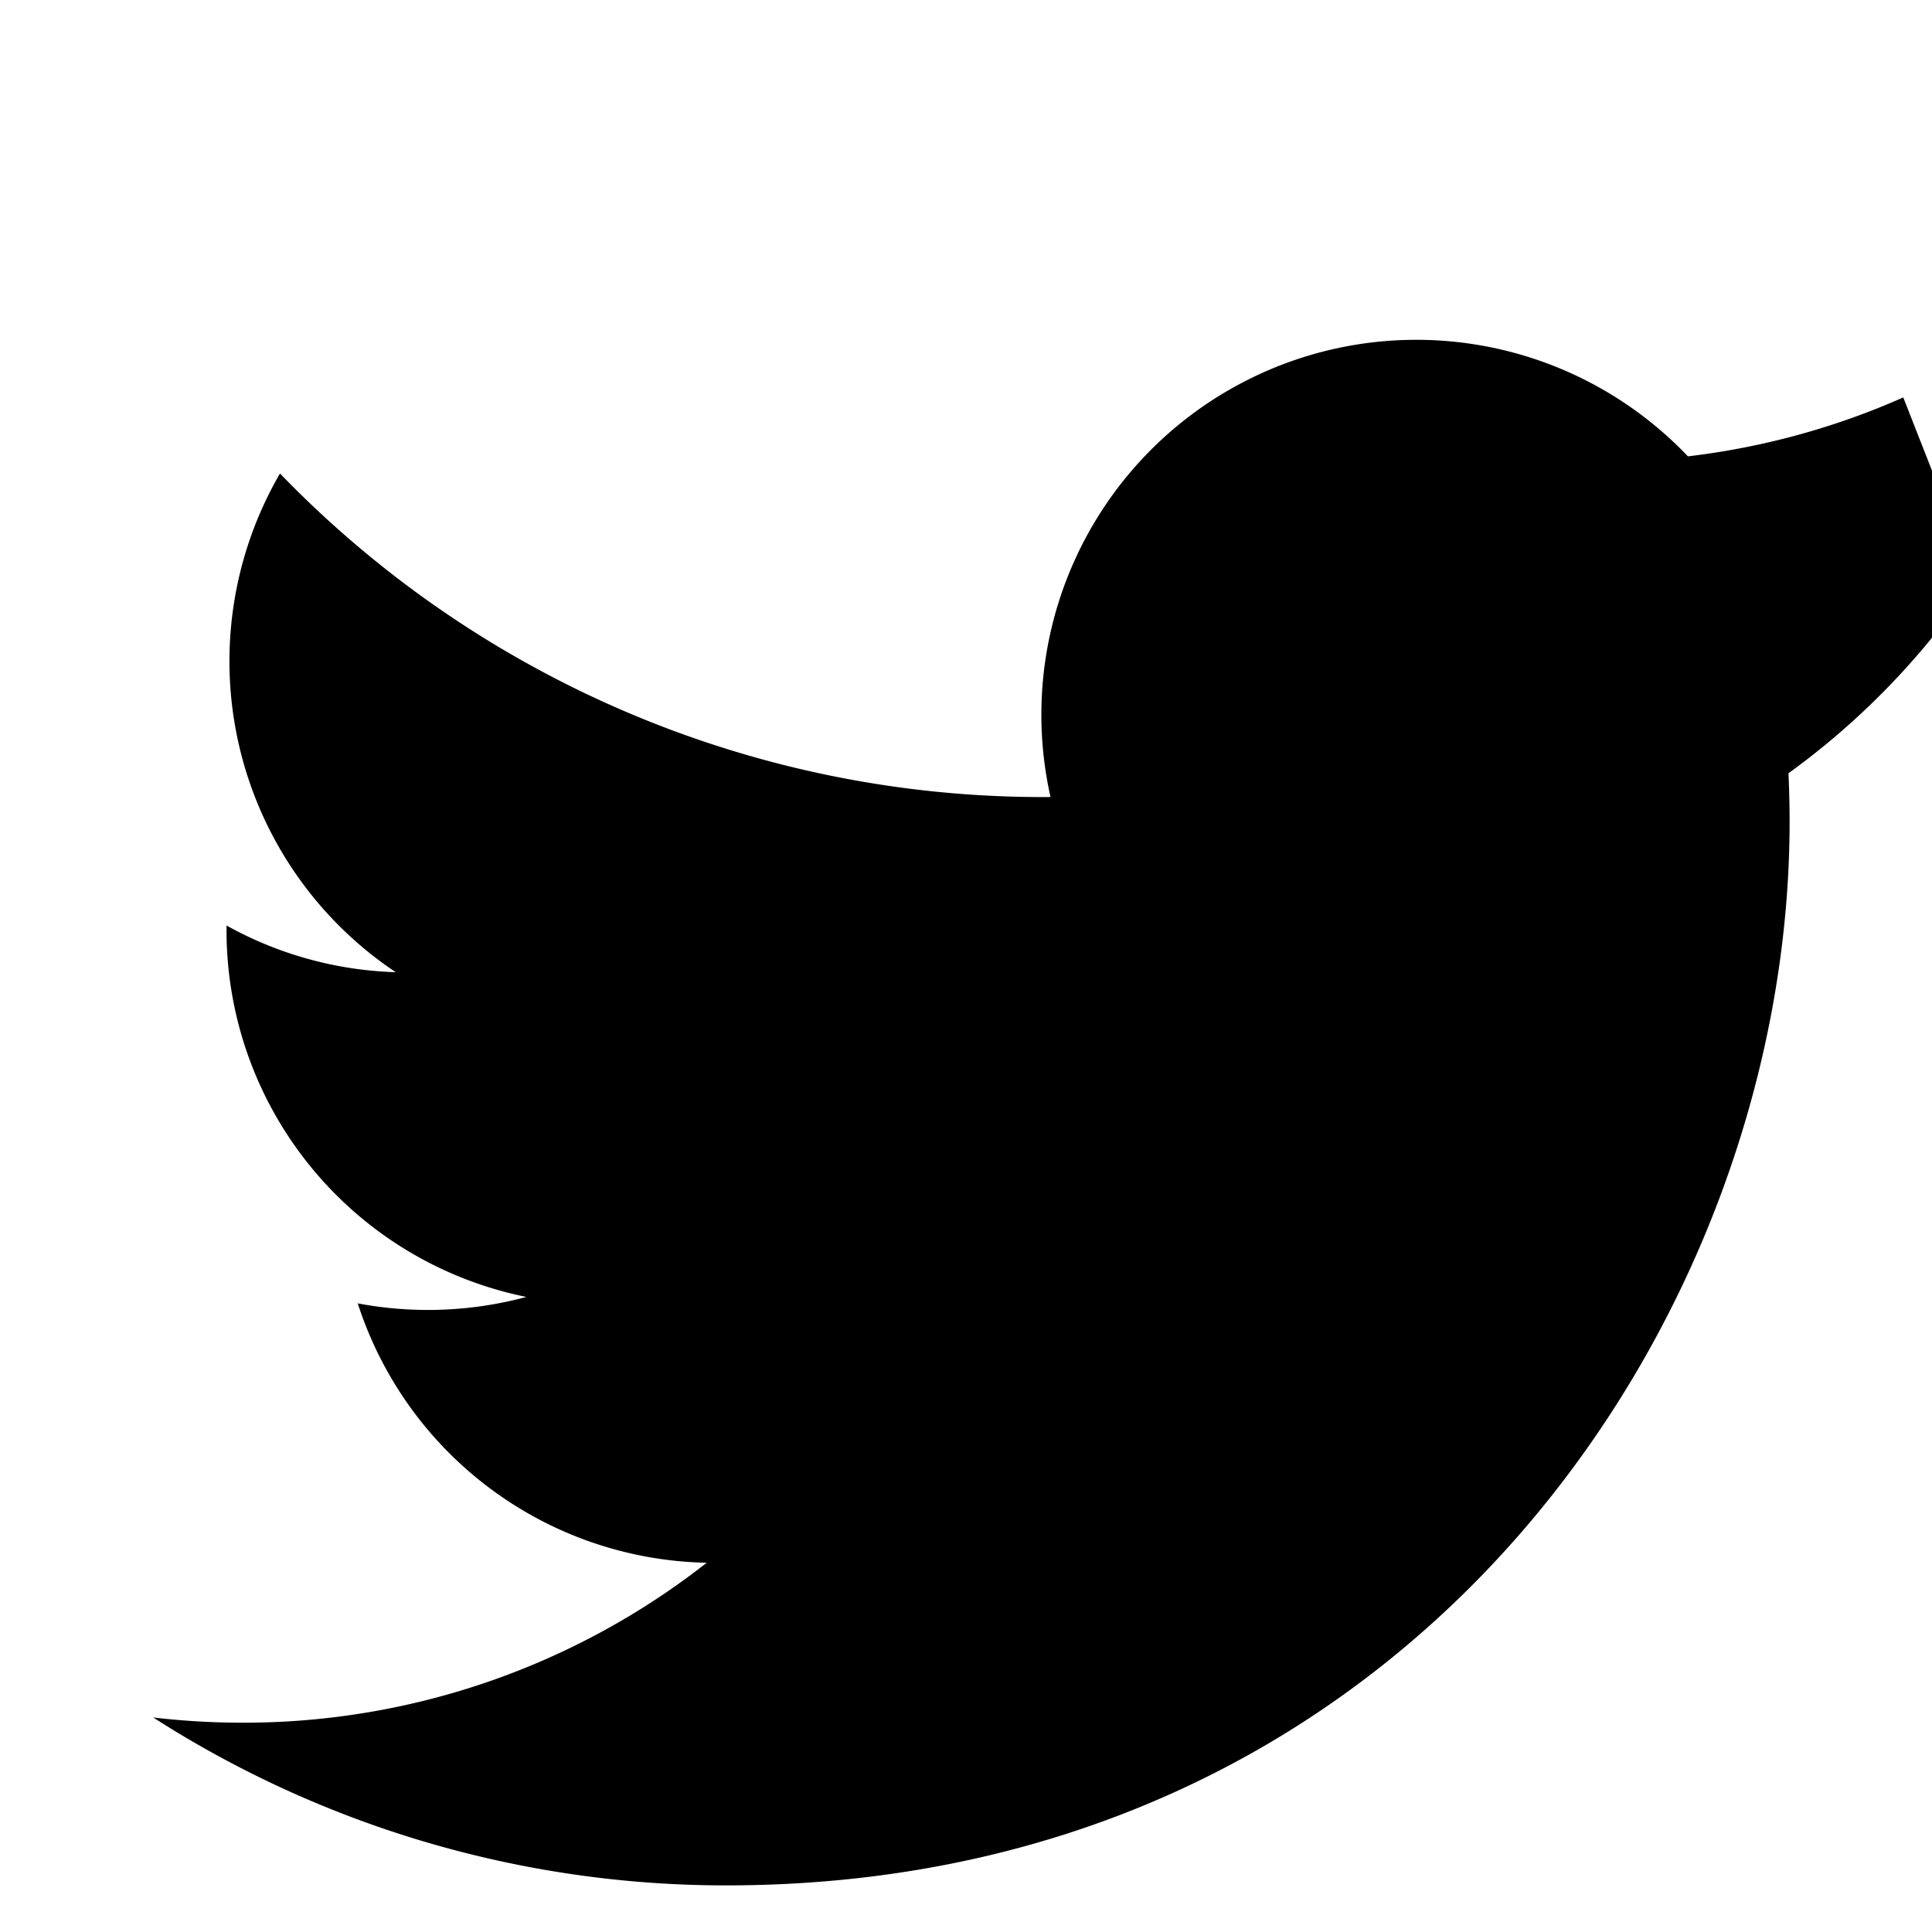 <svg xmlns="http://www.w3.org/2000/svg" viewBox="0 0 24 24">
  <path fill="currentColor" d="M23.643 4.937c-.835.37-1.732.62-2.675.732a4.657 4.657 0 00-7.918 4.232 13.172 13.172 0 01-9.572-4.019 4.645 4.645 0 001.438 6.195 4.61 4.61 0 01-2.102-.58v.06a4.646 4.646 0 003.725 4.554 4.7 4.7 0 01-2.095.08 4.65 4.65 0 004.335 3.222 9.315 9.315 0 01-5.766 1.987c-.374 0-.744-.022-1.11-.065a13.167 13.167 0 007.115 2.086c8.537 0 13.213-7.07 13.213-13.213 0-.201-.005-.402-.014-.602a9.44 9.44 0 002.315-2.404z"/>
</svg>